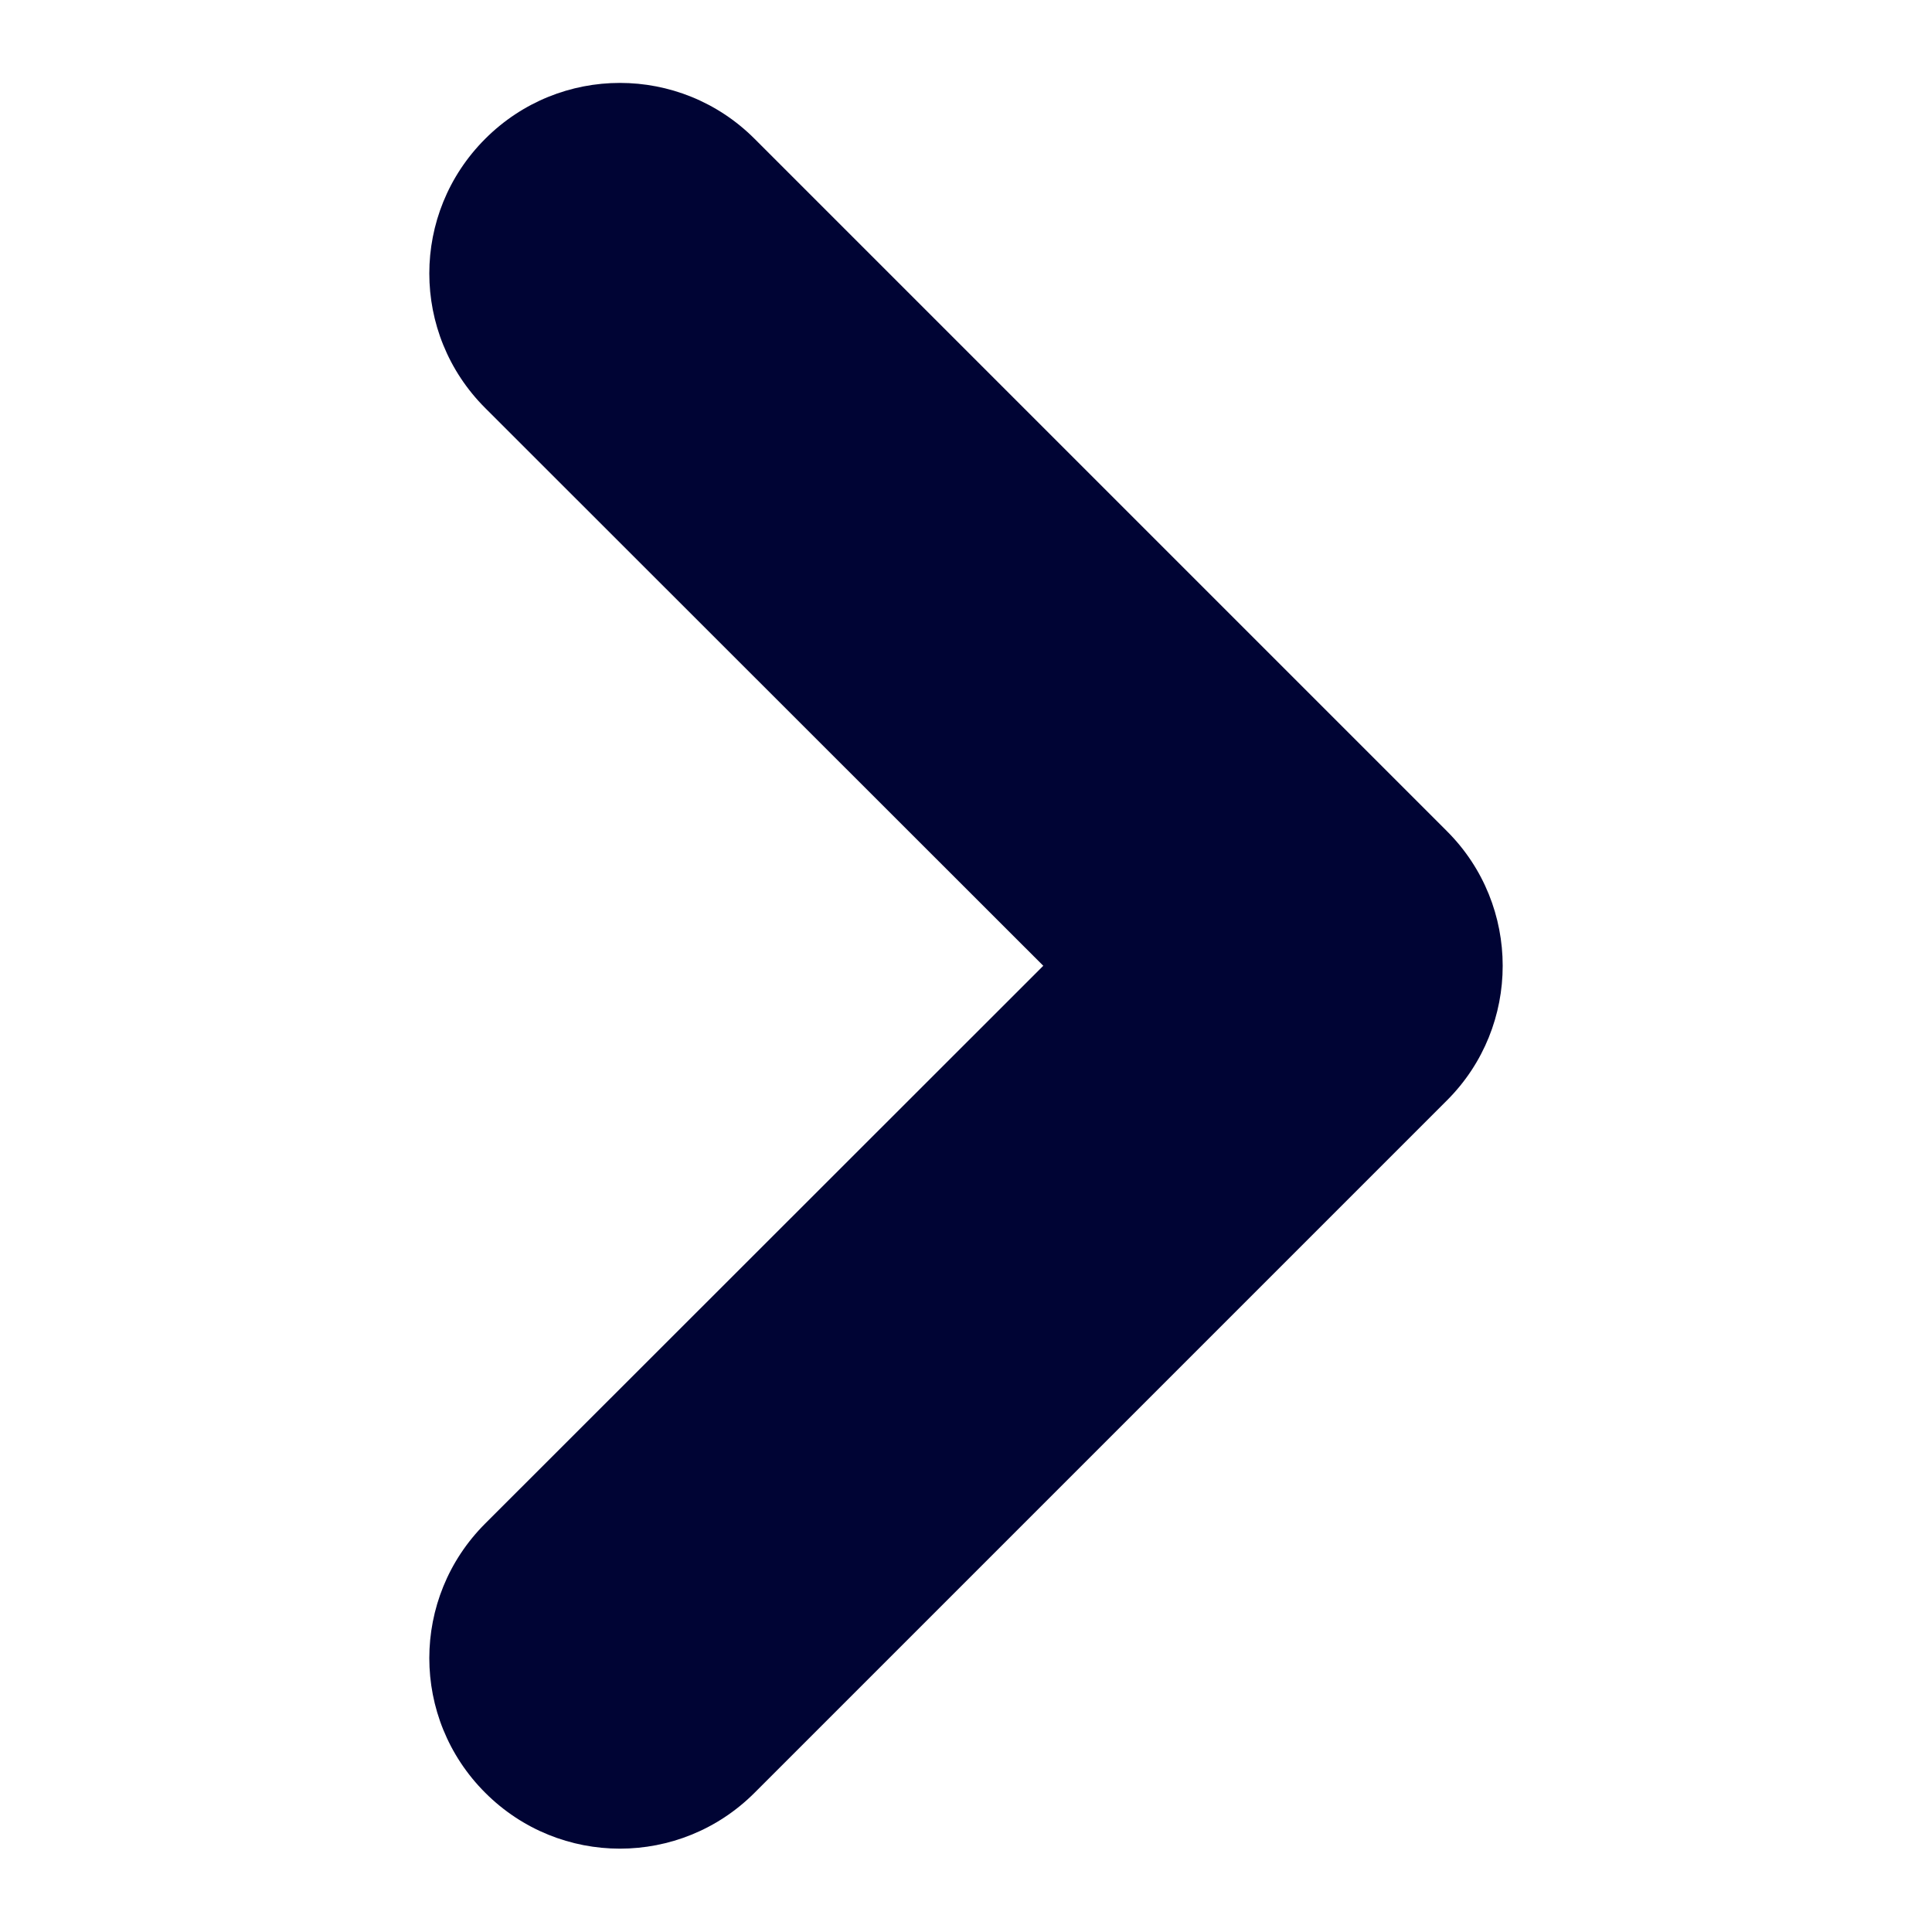 <svg width="18" height="18" viewBox="0 0 18 18" fill="none" xmlns="http://www.w3.org/2000/svg">
<path d="M13.482 7.745L7.03 1.293C6.336 0.599 5.215 0.599 4.521 1.293C3.826 1.987 3.826 3.108 4.521 3.802L9.72 8.998L4.521 14.194C3.826 14.888 3.826 16.009 4.521 16.703C5.215 17.397 6.336 17.397 7.03 16.703L13.482 10.251C14.173 9.56 14.173 8.436 13.482 7.745Z" fill="#000434"/>
</svg>
